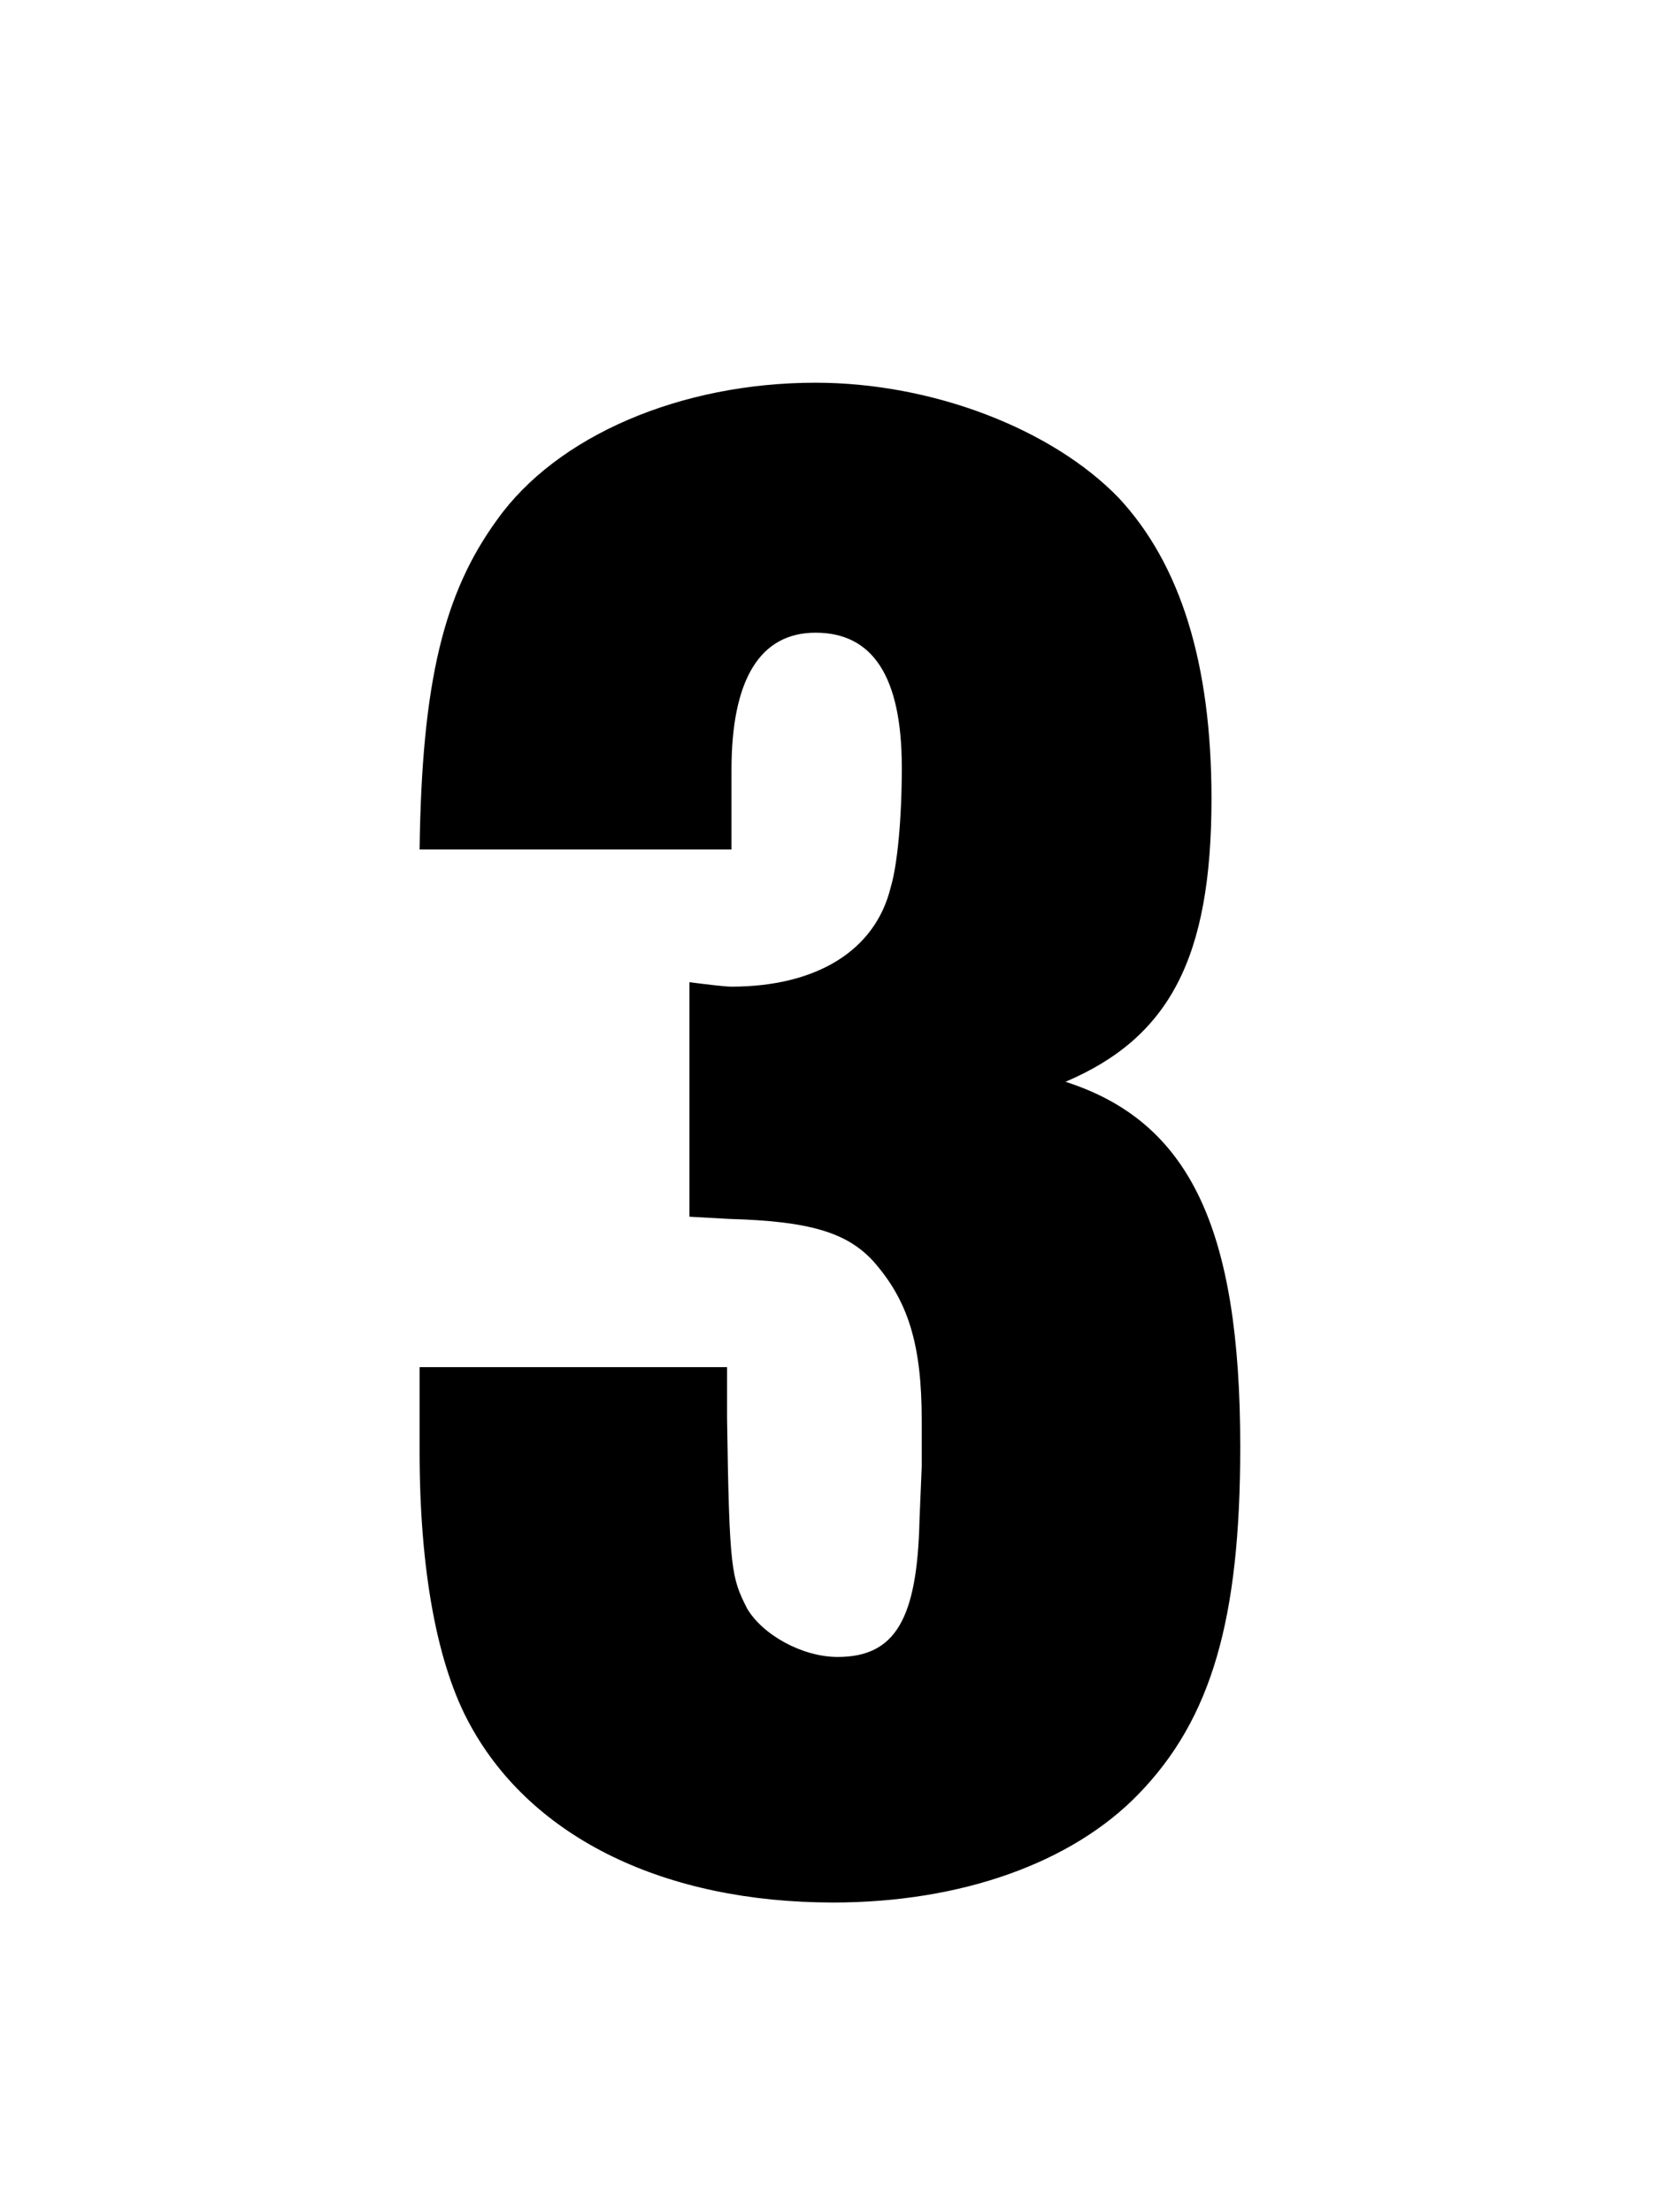 <svg width="75" height="100" viewBox="0 0 75 100" fill="none" xmlns="http://www.w3.org/2000/svg">
<g clip-path="url(#clip0_3_31)">
<path d="M18.969 61.8V65.6C18.969 71 19.769 75.3 21.269 78C24.069 83.1 30.069 86 37.669 86C43.469 86 48.469 84.2 51.469 81.1C54.769 77.7 56.069 73.2 56.069 65.4C56.069 55.5 53.769 50.7 48.169 48.9C52.869 46.9 54.769 43.3 54.769 36.1C54.769 30 53.369 25.5 50.569 22.5C47.569 19.4 42.169 17.3 36.869 17.3C30.769 17.3 25.169 19.7 22.469 23.5C20.069 26.8 19.069 30.8 18.969 38.4H33.069V34.8C33.069 30.7 34.369 28.6 36.869 28.6C39.469 28.6 40.769 30.6 40.769 34.7C40.769 37 40.569 39.1 40.269 40.1C39.569 43 36.869 44.6 33.069 44.6C32.769 44.6 31.969 44.5 31.169 44.4V55L32.969 55.1C36.569 55.2 38.269 55.7 39.469 57C41.069 58.8 41.669 60.8 41.669 64.2V66.3L41.569 68.7C41.469 73.2 40.469 74.9 37.869 74.9C36.269 74.9 34.469 73.9 33.769 72.7C33.069 71.3 32.969 71 32.869 64.1V61.8H18.969Z" fill="black"/>
</g>
<defs>
<clipPath id="clip0_3_31">
<rect width="75" height="100" fill="white"/>
</clipPath>
</defs>
</svg>
